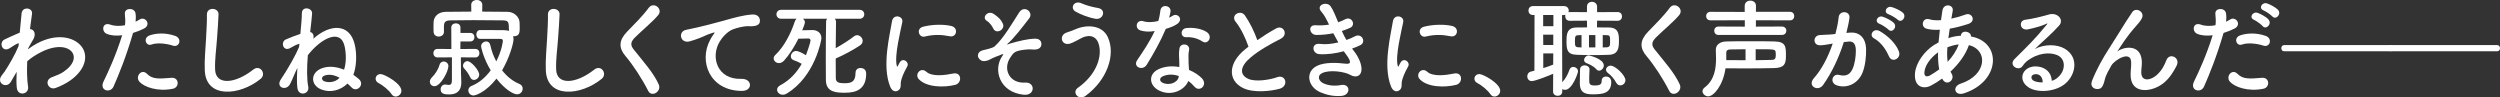 <svg enable-background="new 0 0 702.302 27.368" height="27.368" viewBox="0 0 702.302 27.368" width="702.302" xmlns="http://www.w3.org/2000/svg"><rect x="0" y="0" width="702.302" height="27.368" fill="#333333" stroke="none"/><g fill="#fff"><path d="m4.502 20.478c-.419.688-.868 1.496-1.407 2.425-1.227 2.155-4.071.479-2.754-1.497.389-.599.659-.898.898-1.197 1.347-2.036 3.054-4.97 3.982-7.305l.06-.719c-.09-.03-.209-.03-.389.06-.778.359-1.437.838-2.155 1.287-2.156 1.347-3.144-1.646-1.437-2.455 1.106-.509 2.723-1.287 4.25-1.916.209-2.186.389-4.072.509-5.359.18-2.096 3.204-1.677 2.934.09-.15 1.078-.36 2.545-.569 4.281 1.167.03 1.976 1.467.629 3.383-.15.209-.599 1.048-1.198 2.125v.149c.898-.658 1.767-1.227 2.575-1.646 5.329-2.844 10.089-1.856 12.245.599 2.186 2.455 1.676 6.497-2.844 9.76-1.078.778-2.844 1.706-4.251 2.186-1.976.688-3.353-2.186-.958-3.054 1.377-.509 2.425-.958 3.173-1.467 3.173-2.126 3.533-4.461 2.215-5.838-1.347-1.377-4.461-1.796-8.592.329-1.557.809-2.724 1.587-3.772 2.515-.12 2.694-.06 5.239.239 7.125.18 1.078-.568 1.797-1.377 1.916-.808.12-1.676-.359-1.796-1.646-.12-1.107-.12-2.635-.03-4.431z"/><path d="m31.896 24.31c-.898 2.006-4.071 1.138-2.814-1.407 1.287-2.635 3.413-7.186 5.239-12.994-1.587.18-3.114.12-4.371-.419-1.527-.659-1.228-3.383 1.018-2.575 1.257.449 2.724.449 4.131.18.18-1.108.06-1.916-.03-3.233-.12-1.707 2.694-1.796 2.994-.149.12.749.12 1.557.03 2.395.419-.209.778-.419 1.138-.629 1.557-1.018 3.413 1.467 1.167 2.575-.838.419-1.916.868-3.023 1.198-1.886 6.555-4.011 11.735-5.479 15.058zm7.275-1.348c-1.287-1.437.569-3.802 2.125-2.215 1.527 1.557 3.354 1.406 6.856 1.107 2.186-.18 2.365 2.694.389 3.083-4.34.869-8.052-.508-9.37-1.975zm3.383-10.448c-1.557.569-2.485-1.886-.509-2.575 1.527-.539 4.251-.898 7.185.149 2.006.719 1.198 3.353-.688 2.725-1.677-.568-4.401-.898-5.988-.299z"/><path d="m57.525 19.7c-.12-3.144.209-5.689.359-8.862.09-1.946.3-4.88.24-6.736-.06-2.215 3.323-2.036 3.263-.06-.06 1.886-.27 4.73-.419 6.736-.21 3.174-.659 5.898-.539 8.802.18 4.371 5.508 4.071 10.718-.03 1.946-1.526 3.772 1.228 2.065 2.604-5.838 4.761-15.418 5.629-15.687-2.454z"/><path d="m84.111 12.304c-.03 0-.09.03-.149.03-.688.209-1.407.539-2.335 1.107-2.065 1.257-2.934-1.646-1.317-2.365 1.317-.569 2.664-1.078 4.071-1.557.239-2.454.419-4.579.419-5.837.03-2.005 2.964-1.557 2.874.12-.06 1.198-.3 3.024-.539 5.179.808.209 1.138.988.868 1.916 4.76-4.281 10.179-4.311 11.616 1.467.719 2.964.509 6.437-.359 8.652.539.39 1.078.779 1.557 1.198 1.766 1.586-.599 3.861-2.006 2.395-.389-.419-.809-.778-1.198-1.138-1.976 1.946-4.82 2.665-7.395 1.646-3.113-1.257-3.054-4.88.419-6.018 1.916-.628 4.042-.329 6.018.479.659-2.036.599-4.431.18-6.467-1.107-5.299-6.706-2.305-10.358 2.395-.27 3.353-.329 6.617.12 8.862.419 2.065-2.724 2.844-3.054.359-.18-1.317-.149-3.354 0-5.658-.808 1.587-1.377 3.263-2.065 4.551-1.078 2.035-4.072.987-2.604-1.288.269-.389.509-.748.778-1.197.209-.329.419-.658.628-.988.928-1.496 2.844-4.76 3.742-6.975zm7.155 8.892c-1.138.359-.958 1.348-.15 1.646 1.078.39 2.934.42 4.281-.987-1.407-.778-2.783-1.078-4.131-.659z"/><path d="m110.009 26.465c-.748-1.107-2.395-2.485-3.682-3.144-.569-.3-.808-.748-.808-1.197 0-.688.539-1.317 1.407-1.317 1.048 0 5.838 2.635 5.838 4.67 0 .958-.808 1.646-1.617 1.646-.42.001-.839-.208-1.138-.658z"/><path d="m120.757 22.962c0-.389.18-.838.629-1.287.808-.778 1.707-2.126 2.066-3.413.179-.688.688-.988 1.197-.988.629 0 1.317.51 1.317 1.288 0 1.496-2.186 5.658-3.922 5.658-.718 0-1.287-.539-1.287-1.258zm8.832 0v.21c0 1.646-.629 3.353-3.383 3.353-1.138 0-2.425-.06-2.425-1.407 0-.688.449-1.377 1.257-1.377.09 0 .15.03.24.03.299.06.539.09.778.09.569 0 .898-.27.898-1.348v-6.407l-4.012.03c-.808 0-1.197-.599-1.197-1.197s.389-1.198 1.197-1.198l3.862.03-.03-6.047c0-.779.659-1.168 1.288-1.168.658 0 1.287.389 1.287 1.168v1.527h2.784c.749 0 1.138.599 1.138 1.197s-.389 1.198-1.138 1.198h-2.784l-.03 2.125 4.221-.03c.749 0 1.138.599 1.138 1.198s-.389 1.197-1.138 1.197l-4.072-.03.03 4.431zm5.299-12.035c-.719 0-1.078-.628-1.078-1.228 0-.628.359-1.257 1.048-1.257h2.275c4.88 0 5.269 0 5.838.27 0-2.694-.09-2.964-1.886-2.994-2.365-.03-5.239-.06-8.053-.06-2.275 0-4.521.03-6.347.06-1.646.03-1.886.449-1.976 1.557v1.676.03c0 .838-.749 1.287-1.467 1.287s-1.407-.419-1.437-1.347c0-.389-.03-.838-.03-1.287 0-.479.03-.958.03-1.437.06-1.407 1.138-2.844 3.443-2.874 2.275-.03 4.7-.06 7.155-.06l-.03-1.886v-.03c0-.898.778-1.347 1.557-1.347s1.557.449 1.557 1.347v.03l-.03 1.886c2.455 0 4.88.03 7.185.06 1.617.03 3.263 1.287 3.323 3.023.03.449.03.988.03 1.497 0 1.078 0 2.335-1.587 2.335-.09 0-.18-.03-.27-.03.09.27.12.569.12.898 0 1.048-1.048 5-3.204 8.712 1.317 1.706 2.964 3.054 4.88 3.832.629.27.898.778.898 1.287 0 .809-.599 1.617-1.587 1.617s-3.323-1.288-5.778-4.401c-2.964 3.802-5.868 4.73-6.437 4.73-.898 0-1.467-.719-1.467-1.438 0-.509.299-1.018.928-1.257 2.125-.839 3.952-2.455 5.359-4.371-1.826-2.964-2.694-6.197-2.694-6.826 0-.718.749-1.287 1.437-1.287.509 0 .988.299 1.138 1.018.329 1.527.898 3.114 1.676 4.581 1.617-3.144 1.856-5.659 1.856-5.719 0-.389-.179-.599-.658-.599-.868 0-2.306 0-3.712 0-.688 0-1.377 0-1.976 0h-.029zm-2.784 10.808c-.449-.928-.988-1.736-1.736-2.545-.209-.209-.299-.479-.299-.718 0-.659.568-1.288 1.227-1.288 1.108 0 3.323 2.635 3.323 3.772 0 .839-.749 1.497-1.467 1.497-.42.001-.809-.209-1.048-.718z"/><path d="m153.331 19.7c-.12-3.144.209-5.689.359-8.862.09-1.946.3-4.88.24-6.736-.06-2.215 3.323-2.036 3.263-.06-.06 1.886-.27 4.73-.419 6.736-.21 3.174-.659 5.898-.539 8.802.18 4.371 5.508 4.071 10.718-.03 1.946-1.526 3.772 1.228 2.065 2.604-5.838 4.761-15.418 5.629-15.687-2.454z"/><path d="m182.103 25.538c-1.736-3.413-4.281-7.306-6.347-9.73-1.976-2.305-1.976-4.431.359-6.856 2.036-2.125 4.341-4.341 6.137-6.766 1.377-1.826 4.071.299 2.665 2.036-1.497 1.826-4.67 4.431-6.526 6.287-1.288 1.287-1.347 2.185-.359 3.413 2.994 3.743 5.539 6.557 7.005 9.76.928 2.005-1.976 3.772-2.934 1.856z"/><path d="m199.499 11.197c.299-.569.569-1.048.958-1.557.479-.629.329-.599-.24-.419-2.245.719-1.736.719-3.772 1.497-.958.359-1.796.659-2.694.898-2.635.719-3.413-2.724-1.018-3.233.629-.15 2.365-.479 3.323-.719 1.467-.359 4.071-.958 7.125-1.826 3.083-.868 5.539-1.587 8.173-1.767 1.856-.12 2.365 1.348 2.036 2.306-.18.509-.838 1.107-2.934.988-1.527-.09-3.443.479-4.46.838-1.677.599-3.174 2.395-3.832 3.502-2.635 4.401-.629 10.688 6.077 10.448 3.144-.119 3.323 3.413.15 3.384-9.042-.03-12.155-8.323-8.892-14.34z"/><path d="m234.497 5.269c.209.209.359.509.359.868-.03 1.736-.06 4.551-.09 7.395 1.766-.988 3.772-2.245 5.179-3.353.27-.209.539-.299.809-.299.838 0 1.586.778 1.586 1.617 0 .449-.209.898-.749 1.257-1.826 1.257-4.79 2.814-6.826 3.683 0 2.186 0 4.191.03 5.568.06 1.138.838 1.377 2.485 1.377 1.916 0 3.054-.449 3.054-2.903 0-.958.688-1.378 1.377-1.378.329 0 1.616.09 1.616 1.587 0 4.551-2.994 5.359-5.928 5.359-2.305 0-5.329-.03-5.389-3.503 0-1.438-.03-3.503-.03-5.749 0-3.892.03-8.292.09-10.718 0-.359.12-.599.329-.808h-6.855c.359.24.569.569.569.988 0 .389-.509 1.677-.749 2.246 1.347-.03 2.724-.06 2.844-.06h.06c1.407 0 2.485.868 2.485 2.305 0 .509-1.826 10.778-9.76 15.538-.389.239-.749.329-1.078.329-.928 0-1.617-.688-1.617-1.407 0-.449.27-.928.898-1.257 2.785-1.467 4.701-3.713 6.018-6.018-.718-.419-1.347-.719-2.215-1.018-.599-.21-.838-.629-.838-1.078 0-.748.629-1.527 1.497-1.527.599 0 1.707.569 2.754 1.198.27-.688 1.287-3.652 1.287-4.131 0-.359-.299-.569-.599-.569 0 0-1.736.03-2.814.06-1.168 2.335-2.575 4.551-4.042 6.167-.449.479-.958.688-1.407.688-.809 0-1.497-.599-1.497-1.317 0-.329.12-.659.479-.988 2.425-2.275 4.371-6.047 5.449-9.371.12-.359.299-.599.509-.778h-4.311c-.898 0-1.347-.629-1.347-1.257 0-.629.449-1.257 1.347-1.257h22.004c.868 0 1.317.628 1.317 1.257 0 .628-.449 1.257-1.317 1.257h-6.973z"/><path d="m250.067 24.339c-2.395-5.897-.03-14.759.509-18.322.33-2.215 3.233-1.557 2.904.18-.479 2.425-2.275 9.46-1.557 12.245.09.39.21.3.33.03.06-.15.389-.749.509-.958.928-1.467 2.784-.03 2.096 1.167-1.108 1.946-1.587 3.323-1.766 4.191-.18.809.179 1.736-.569 2.396-.75.658-1.858.538-2.456-.929zm8.023-2.125c-1.228-1.348.569-3.473 2.125-2.066 1.617 1.468 5.209.988 7.544.51 2.425-.51 2.575 2.664.599 3.173-3.203.808-8.113.718-10.268-1.617zm1.707-11.945c-1.647.419-2.605-2.245-.419-2.784 2.665-.659 5.778-.688 7.874-.18 2.096.509 1.527 3.323-.509 2.874-2.156-.449-4.432-.539-6.946.09z"/><path d="m281.503 15.837c.42-.628.51-.748-.119-.539-1.019.359-2.665 1.048-3.174 1.347-.688.419-1.946.749-2.604.329-1.407-.868-1.048-2.395.33-2.814.569-.18 2.814-.569 3.443-1.108 2.455-2.155 5.149-6.796 6.915-9.55 1.438-2.216 4.162-.06 2.814 1.676-2.006 2.575-4.281 5.598-6.077 7.125-.329.3.09.18.209.12.18-.09.539-.209.988-.33 1.946-.539 4.581-1.228 6.646-1.228 1.557 0 1.945 1.317 1.526 2.186-.27.569-1.018 1.018-2.515.838-.987-.12-2.754.15-3.473.299-1.526.359-1.826.809-2.635 2.036-2.096 3.174-.239 7.275 4.222 6.976 2.874-.18 2.874 3.742-.419 3.413-6.825-.687-8.622-7.033-6.077-10.776zm-2.455-7.784c-.329-.718-1.018-1.707-1.856-2.215-1.467-.898.27-3.024 1.916-1.946 1.138.748 2.065 1.497 2.635 2.814.359.838-.21 1.646-.839 1.946s-1.467.209-1.856-.599z"/><path d="m302.79 24.669c5.359-3.772 7.006-9.072 5.778-12.544-.838-2.335-3.084-2.455-5.149-1.228-.599.359-2.245 1.197-2.903 1.377-2.365.599-3.114-2.335-.929-3.113.778-.27 1.736-.599 2.575-.958 3.054-1.347 7.454-1.228 9.041 2.215 2.305 5-.239 12.095-6.228 16.496-1.975 1.467-3.951-.988-2.185-2.245zm-.628-21.406c-1.707-.958-.449-3.293 1.646-2.335 1.287.569 2.993 1.048 4.64 1.317 2.455.419 1.468 3.443-.748 3.024-2.126-.389-4.281-1.287-5.538-2.006z"/><path d="m320.426 8.562c-1.826-.509-1.258-3.263.868-2.575.987.33 2.544.3 4.102-.089.299-.988.448-1.946.599-3.024.27-1.766 2.903-1.437 2.844.27-.03.449-.21 1.107-.419 1.826.359-.18.688-.33.958-.509 1.347-.958 3.233.898 1.317 2.275-.749.539-1.977 1.018-3.204 1.377-1.406 3.383-3.442 6.976-5.358 10.089-1.107 1.796-3.981.629-2.664-1.318 1.676-2.485 3.442-5.029 4.909-8.173-1.528.3-2.815.181-3.952-.149zm5.148 16.855c-2.784-1.407-3.113-4.641-.029-6.018 1.855-.838 3.892-.898 5.748-.568 0-.33 0-.659 0-1.048 0-.749-.061-1.498-.09-2.246-.03-.599.029-1.437.149-2.006.359-1.646 2.994-1.257 2.694.539-.09.449-.18.778-.18 1.407 0 .688 0 1.437.03 2.306.03.568.09 1.197.12 1.855 1.586.659 2.903 1.587 3.652 2.396 1.706 1.886-.719 4.012-2.156 2.275-.449-.539-1.018-1.078-1.706-1.557-.867 2.396-4.609 4.492-8.232 2.665zm.958-3.921c-.808.419-.868 1.287.03 1.736 1.797.898 4.222.03 4.551-1.587.03-.09 0-.209.03-.299-1.527-.509-3.143-.569-4.611.15zm6.677-11.048c-1.646.09-1.767-2.395.149-2.575 1.976-.18 4.071.18 5.509 1.048 2.035 1.228.479 3.712-.988 2.784-1.408-.897-2.934-1.347-4.67-1.257z"/><path d="m347.131 6.137c-1.557-1.916 1.377-3.533 2.574-1.826 1.287 1.826 2.635 4.491 3.503 6.976 1.616-1.138 3.323-2.215 5.27-3.293 2.035-1.137 3.592 1.737 1.287 2.904-3.054 1.557-6.138 3.293-8.503 5.299-2.964 2.515-3.054 4.76-.718 5.898 2.096 1.048 6.376.27 8.173-.389 2.515-.958 3.413 2.484.748 3.232-2.365.659-7.364 1.258-10.328-.239-4.312-2.186-4.132-7.035.719-10.897.299-.239.568-.479.868-.688-.779-2.366-2.216-5.3-3.593-6.977z"/><path d="m380.483 14.52c1.077 1.377 2.275 3.772 1.946 5.479-.3 1.557-1.737 1.826-3.084 1.048-1.587-.928-5.838-1.526-7.934-.509-1.557.748-.928 2.335.449 2.904 1.317.568 2.993.808 4.85.448 2.665-.509 2.844 2.814.149 3.054-2.215.18-4.161-.27-5.927-1.018-3.533-1.497-4.371-5.688-1.019-7.395 2.216-1.138 5.897-.898 7.874-.658 1.616.209 2.096-.24.359-2.575-.21-.299-.449-.569-.659-.898-2.186.599-4.67.958-6.886.809-2.065-.15-2.335-3.204.21-2.874 1.557.209 3.442 0 5.149-.419-.449-.778-.929-1.646-1.407-2.574-1.438.299-3.054.479-4.76.479-1.946 0-2.545-2.904-.15-2.724 1.317.09 2.575 0 3.713-.18-.659-1.377-1.317-2.694-2.156-3.623-1.676-1.886 1.497-3.023 2.575-1.557.688.958 1.407 2.694 2.155 4.521.749-.239 1.377-.539 1.886-.808 1.977-1.048 3.114 1.586 1.527 2.335-.688.33-1.467.629-2.396.928.39.868.809 1.707 1.288 2.515.928-.329 1.706-.659 2.245-.958 2.096-1.197 3.383 1.557 1.706 2.395-.629.33-1.437.659-2.365.988.213.298.452.567.662.867z"/><path d="m390.783 24.339c-2.395-5.897-.029-14.759.51-18.322.329-2.215 3.232-1.557 2.903.18-.479 2.425-2.275 9.46-1.557 12.245.09.39.21.3.329.03.061-.15.39-.749.51-.958.928-1.467 2.784-.03 2.095 1.167-1.107 1.946-1.586 3.323-1.766 4.191-.18.809.18 1.736-.569 2.396-.748.658-1.855.538-2.455-.929zm8.023-2.125c-1.228-1.348.569-3.473 2.126-2.066 1.616 1.468 5.209.988 7.544.51 2.425-.51 2.575 2.664.599 3.173-3.203.808-8.112.718-10.269-1.617zm1.707-11.945c-1.646.419-2.604-2.245-.419-2.784 2.664-.659 5.777-.688 7.873-.18 2.096.509 1.527 3.323-.509 2.874-2.155-.449-4.43-.539-6.945.09z"/><path d="m418.686 26.465c-.748-1.107-2.395-2.485-3.683-3.144-.568-.3-.808-.748-.808-1.197 0-.688.539-1.317 1.407-1.317 1.048 0 5.838 2.635 5.838 4.67 0 .958-.809 1.646-1.617 1.646-.418.001-.837-.208-1.137-.658z"/><path d="m438.865 25.747c0 .778-.628 1.168-1.287 1.168-.629 0-1.287-.39-1.287-1.168l.03-5.029c-1.168.509-5.03 2.065-6.018 2.065-.809 0-1.258-.658-1.258-1.347 0-.569.3-1.138.988-1.317l1.018-.27.03-15.628h-.419c-.868 0-1.288-.628-1.288-1.257s.42-1.257 1.288-1.257h8.682c.898 0 1.347.628 1.347 1.257 0 .149-.029.299-.09.449.12-.03.21-.03.359-.03l4.851.03v-1.527c0-.928.688-1.377 1.407-1.377.718 0 1.437.479 1.437 1.377v1.527l5.778-.03c.808 0 1.228.599 1.228 1.228 0 .599-.42 1.228-1.228 1.228l-5.778-.03-.03 1.886c1.168 0 2.306 0 3.383.03 2.785.06 2.785 1.976 2.785 3.892s-.24 3.683-2.785 3.772c-1.377.06-2.873.09-4.341.09-1.706 0-3.353-.03-4.729-.09-2.694-.06-2.874-1.527-2.874-3.653 0-2.005.029-3.981 2.784-4.011.958-.03 1.945-.03 2.993-.03l-.029-1.886-4.851.03c-.838 0-1.257-.629-1.257-1.257 0-.15 0-.27.06-.419-.12.03-.27.06-.419.06h-.539l.06 18.861c.988-1.019 1.617-2.306 2.006-3.443.21-.599.629-.838 1.078-.838.658 0 1.348.509 1.348 1.228 0 .509-1.617 5.209-3.653 5.209-.269 0-.538-.06-.778-.21v.717zm-2.484-21.526h-2.874v3.144h2.874zm-.031 5.509h-2.844l.03 2.904h2.813v-2.904zm0 5.269h-2.813v4.131c.958-.299 1.886-.599 2.784-.988zm7.934-5.149-.778.03c-.928.03-1.078.18-1.078 1.767 0 1.347.12 1.616 1.138 1.646l.719.03v-3.473zm2.245 9.64c-.029.898-.09 1.826-.09 2.694 0 1.438.061 1.826 1.617 1.826 1.526 0 1.886-.419 1.886-1.287 0-.839.599-1.228 1.197-1.228.27 0 1.497.09 1.497 1.526 0 3.233-2.515 3.474-5.149 3.474-1.976 0-3.682-.3-3.682-3.114 0-1.077.029-2.574.06-3.892.03-.778.658-1.138 1.287-1.138.688 0 1.377.419 1.377 1.107zm1.916-.031c-.808-.958-2.215-1.496-2.784-1.736-.448-.18-.658-.509-.658-.868 0-.599.599-1.288 1.317-1.288.18 0 4.221.958 4.221 2.815 0 .778-.658 1.467-1.317 1.467-.269 0-.539-.12-.779-.39zm-.269-9.609h-1.796v3.473h1.796zm3.114 3.442c.987 0 1.018-.659 1.018-1.407 0-1.826 0-1.976-1.048-2.006l-1.018-.03v3.473zm2.723 9.91c-.599-1.107-1.467-2.065-2.305-2.694-.39-.299-.539-.628-.539-.928 0-.599.599-1.138 1.317-1.138 1.287 0 4.132 2.725 4.132 4.071 0 .839-.689 1.467-1.438 1.467-.418 0-.867-.209-1.167-.778z"/><path d="m468.925 25.538c-1.736-3.413-4.281-7.306-6.347-9.73-1.976-2.305-1.976-4.431.359-6.856 2.036-2.125 4.341-4.341 6.137-6.766 1.378-1.826 4.072.299 2.665 2.036-1.497 1.826-4.671 4.431-6.526 6.287-1.287 1.287-1.348 2.185-.359 3.413 2.994 3.743 5.538 6.557 7.005 9.76.928 2.005-1.976 3.772-2.934 1.856z"/><path d="m479.884 27.064c-.868 0-1.616-.688-1.616-1.437 0-.359.18-.719.599-1.048 2.784-2.126 3.203-5.359 3.203-8.144 0-.838-.03-1.647-.06-2.365 0-.03 0-.06 0-.12 0-1.288 1.077-2.275 2.993-2.305 2.036-.06 4.342-.06 6.677-.06 2.365 0 4.729 0 6.855.06 3.174.089 3.174 1.497 3.174 4.071 0 2.306-.479 3.354-3.384 3.413-2.425.06-5.209.09-8.202.09-1.707 0-3.533-.03-5.389-.03-.689 4.821-3.323 7.875-4.85 7.875zm2.874-17.245c-.809 0-1.197-.599-1.197-1.197 0-.569.389-1.167 1.197-1.167l7.395.03v-1.797l-9.64.03c-.809 0-1.228-.599-1.228-1.198s.419-1.197 1.228-1.197l9.61.03v-1.676c0-1.018.808-1.497 1.586-1.497.809 0 1.587.479 1.587 1.497l-.029 1.646h9.609c.778 0 1.168.599 1.168 1.197s-.39 1.198-1.168 1.198l-9.609-.03v1.796l7.305-.03c.838 0 1.257.599 1.257 1.167 0 .599-.419 1.197-1.257 1.197h-17.814zm7.604 4.012c-1.467 0-2.874.03-4.251.06-.688 0-1.168.209-1.168.928v1.347.718c1.886.03 3.713.03 5.419.03zm2.844 3.084c1.646-.03 3.174-.06 4.581-.09.808-.03 1.077-.33 1.077-1.467 0-.269-.029-.539-.06-.778-.12-.749-.419-.749-5.599-.749v3.084z"/><path d="m519.672 9.161c2.516-.21 4.432 1.257 4.551 4.61.06 2.096-.239 4.791-1.018 6.676-1.228 2.964-4.161 4.431-7.035 3.593-2.365-.688-1.407-3.443.419-2.994 1.706.419 2.964.149 3.802-1.616.688-1.467.958-3.593.958-5.18 0-1.826-.629-2.694-2.006-2.575-.449.03-.898.09-1.377.149-1.467 4.641-3.473 8.712-5.808 12.036-1.438 2.035-4.551.299-2.604-1.887 2.065-2.305 3.922-5.718 5.299-9.729l-.359.06c-1.287.24-2.455.419-3.233.419-2.036 0-2.006-2.694-.09-2.874.928-.09 1.856-.06 2.934-.15l1.495-.149c.359-1.317.749-3.083.928-4.76.21-1.946 3.264-1.766 3.024.239-.12 1.018-.509 2.814-.868 4.222zm11.017 6.736c-.719-1.646-2.065-3.922-4.281-5.149-1.467-.808-.149-3.054 1.706-1.976 2.396 1.407 4.521 3.532 5.329 5.688.749 1.976-1.945 3.293-2.754 1.437zm-2.724-9.221c-1.557-.569-.479-2.425.928-1.976.809.24 2.365 1.018 3.054 1.677 1.228 1.167-.389 3.053-1.437 1.946-.419-.449-1.947-1.437-2.545-1.647zm2.575-2.664c-1.558-.509-.6-2.425.838-2.036.809.209 2.425.928 3.144 1.557 1.257 1.138-.329 3.083-1.407 2.006-.42-.42-1.947-1.318-2.575-1.527z"/><path d="m545.6 22.064c-1.107.809-2.216 1.497-3.264 2.036-1.855.958-4.7.479-4.371-3.532.24-2.935 2.635-6.198 5.359-7.934.389-.24.809-.479 1.257-.719.09-1.138.21-2.335.359-3.562-1.437.09-2.724 0-3.742-.299-1.766-.509-1.167-3.263.839-2.634.838.269 1.976.329 3.233.239.119-.868.27-1.766.389-2.665.329-2.215 3.233-1.736 2.904.06-.12.749-.27 1.497-.39 2.186 1.377-.299 2.755-.688 4.042-1.168 1.736-.658 3.054 1.886.688 2.665-1.646.539-3.443 1.018-5.18 1.317-.149.958-.269 1.826-.389 2.665 1.048-.359 2.125-.599 3.144-.659h.359v-.06c.209-1.766 2.964-1.197 2.844.24 8.742 1.586 8.293 12.604-1.916 15.957-2.694.898-3.442-1.886-.988-2.694 7.455-2.425 7.754-9.491 2.336-10.838-.988 2.814-2.935 5.359-5.18 7.455.09.209.21.419.329.599 1.048 1.736-1.437 3.652-2.574 1.526zm-1.168-7.365c-2.365 1.737-3.712 3.863-3.832 5.628-.09 1.198.719 1.317 1.497.898.898-.509 1.796-1.078 2.664-1.736-.268-1.406-.358-3.023-.329-4.79zm5.719-2.215c-.868.09-2.006.389-3.084.809-.12 1.527-.09 2.874.06 4.071 1.348-1.407 2.455-3.054 3.114-4.88z"/><path d="m578.114 21.735c2.186-1.945 2.096-4.79.39-5.928-1.557-1.048-4.79-1.257-7.814.509-1.197.689-1.826 1.228-2.515 2.246-1.077 1.586-4.071-.18-2.215-2.006 3.293-3.263 5.718-5.568 9.041-9.67.329-.419.03-.299-.21-.18-.838.449-2.813 1.048-5.029 1.527-2.365.509-2.814-2.455-.778-2.694 2.006-.24 4.88-.958 6.586-1.467 2.396-.688 4.371 1.438 2.874 3.114-.958 1.078-2.155 2.245-3.353 3.353s-2.396 2.186-3.473 3.233c2.635-1.407 6.197-1.407 8.412-.09 4.312 2.575 2.904 7.844-.239 10.119-2.964 2.126-7.634 2.246-9.909.749-3.174-2.065-1.767-5.778 1.767-5.897 2.395-.09 4.64 1.347 4.729 4.041.569-.12 1.197-.48 1.736-.959zm-6.377-.898c-1.316.119-1.377 1.347-.419 1.855.688.359 1.677.479 2.515.449.03-1.376-.779-2.424-2.096-2.304z"/><path d="m598.534 20.957c0-1.377.209-2.215.149-3.562-.149-3.323-4.7-.509-5.539.988-.718 1.287-1.557 2.604-1.886 4.071-.539 2.305-1.197 2.455-1.796 2.545-1.048.149-2.455-.569-1.767-2.306 1.348-3.383 3.054-6.377 4.79-9.071s3.293-5.239 4.76-7.574c.51-.838 1.317-1.886 1.646-2.485.988-1.766 3.772-.27 2.784 1.617-.239.419-.448.749-.688 1.048-.239.299-.538.629-.868 1.018-1.437 1.616-2.395 2.874-3.173 3.981-.778 1.108-1.377 2.066-2.036 3.054-.209.299-.119.24.09.06 1.078-.958 6.257-2.365 6.676 2.694.09 1.168-.149 2.186-.149 3.293 0 2.665 2.575 2.336 4.341.749 1.527-1.377 2.186-2.814 2.725-4.192.868-2.215 4.012-.688 2.874 1.557-.838 1.646-2.006 3.593-3.772 4.97-3.234 2.545-9.222 3.203-9.161-2.455z"/><path d="m619.162 24.31c-.897 2.006-4.071 1.138-2.813-1.407 1.287-2.635 3.413-7.186 5.239-12.994-1.587.18-3.114.12-4.371-.419-1.527-.659-1.228-3.383 1.018-2.575 1.258.449 2.725.449 4.132.18.18-1.108.06-1.916-.03-3.233-.12-1.707 2.694-1.796 2.994-.149.119.749.119 1.557.029 2.395.419-.209.778-.419 1.138-.629 1.557-1.018 3.413 1.467 1.168 2.575-.839.419-1.916.868-3.024 1.198-1.887 6.555-4.012 11.735-5.48 15.058zm7.275-1.348c-1.287-1.437.568-3.802 2.125-2.215 1.527 1.557 3.354 1.406 6.856 1.107 2.186-.18 2.365 2.694.389 3.083-4.34.869-8.052-.508-9.37-1.975zm3.383-10.448c-1.557.569-2.484-1.886-.509-2.575 1.526-.539 4.251-.898 7.185.149 2.006.719 1.198 3.353-.688 2.725-1.676-.568-4.401-.898-5.988-.299zm3.383-6.946c-1.526-.628-.329-2.455 1.048-1.946.809.299 2.306 1.078 2.964 1.796 1.168 1.257-.599 3.083-1.587 1.916-.389-.478-1.826-1.496-2.425-1.766zm2.694-2.634c-1.526-.599-.449-2.425.958-1.976.809.27 2.335 1.048 3.024 1.736 1.197 1.198-.51 3.054-1.527 1.916-.419-.449-1.856-1.437-2.455-1.676z"/><path d="m641.647 14.4c-.509 0-.778-.419-.778-.868 0-.419.27-.868.778-.868h29.938c.509 0 .778.449.778.868 0 .449-.27.868-.778.868z"/><path d="m671.587 14.4c-.509 0-.778-.419-.778-.868 0-.419.27-.868.778-.868h29.938c.509 0 .778.449.778.868 0 .449-.27.868-.778.868z"/></g></svg>
